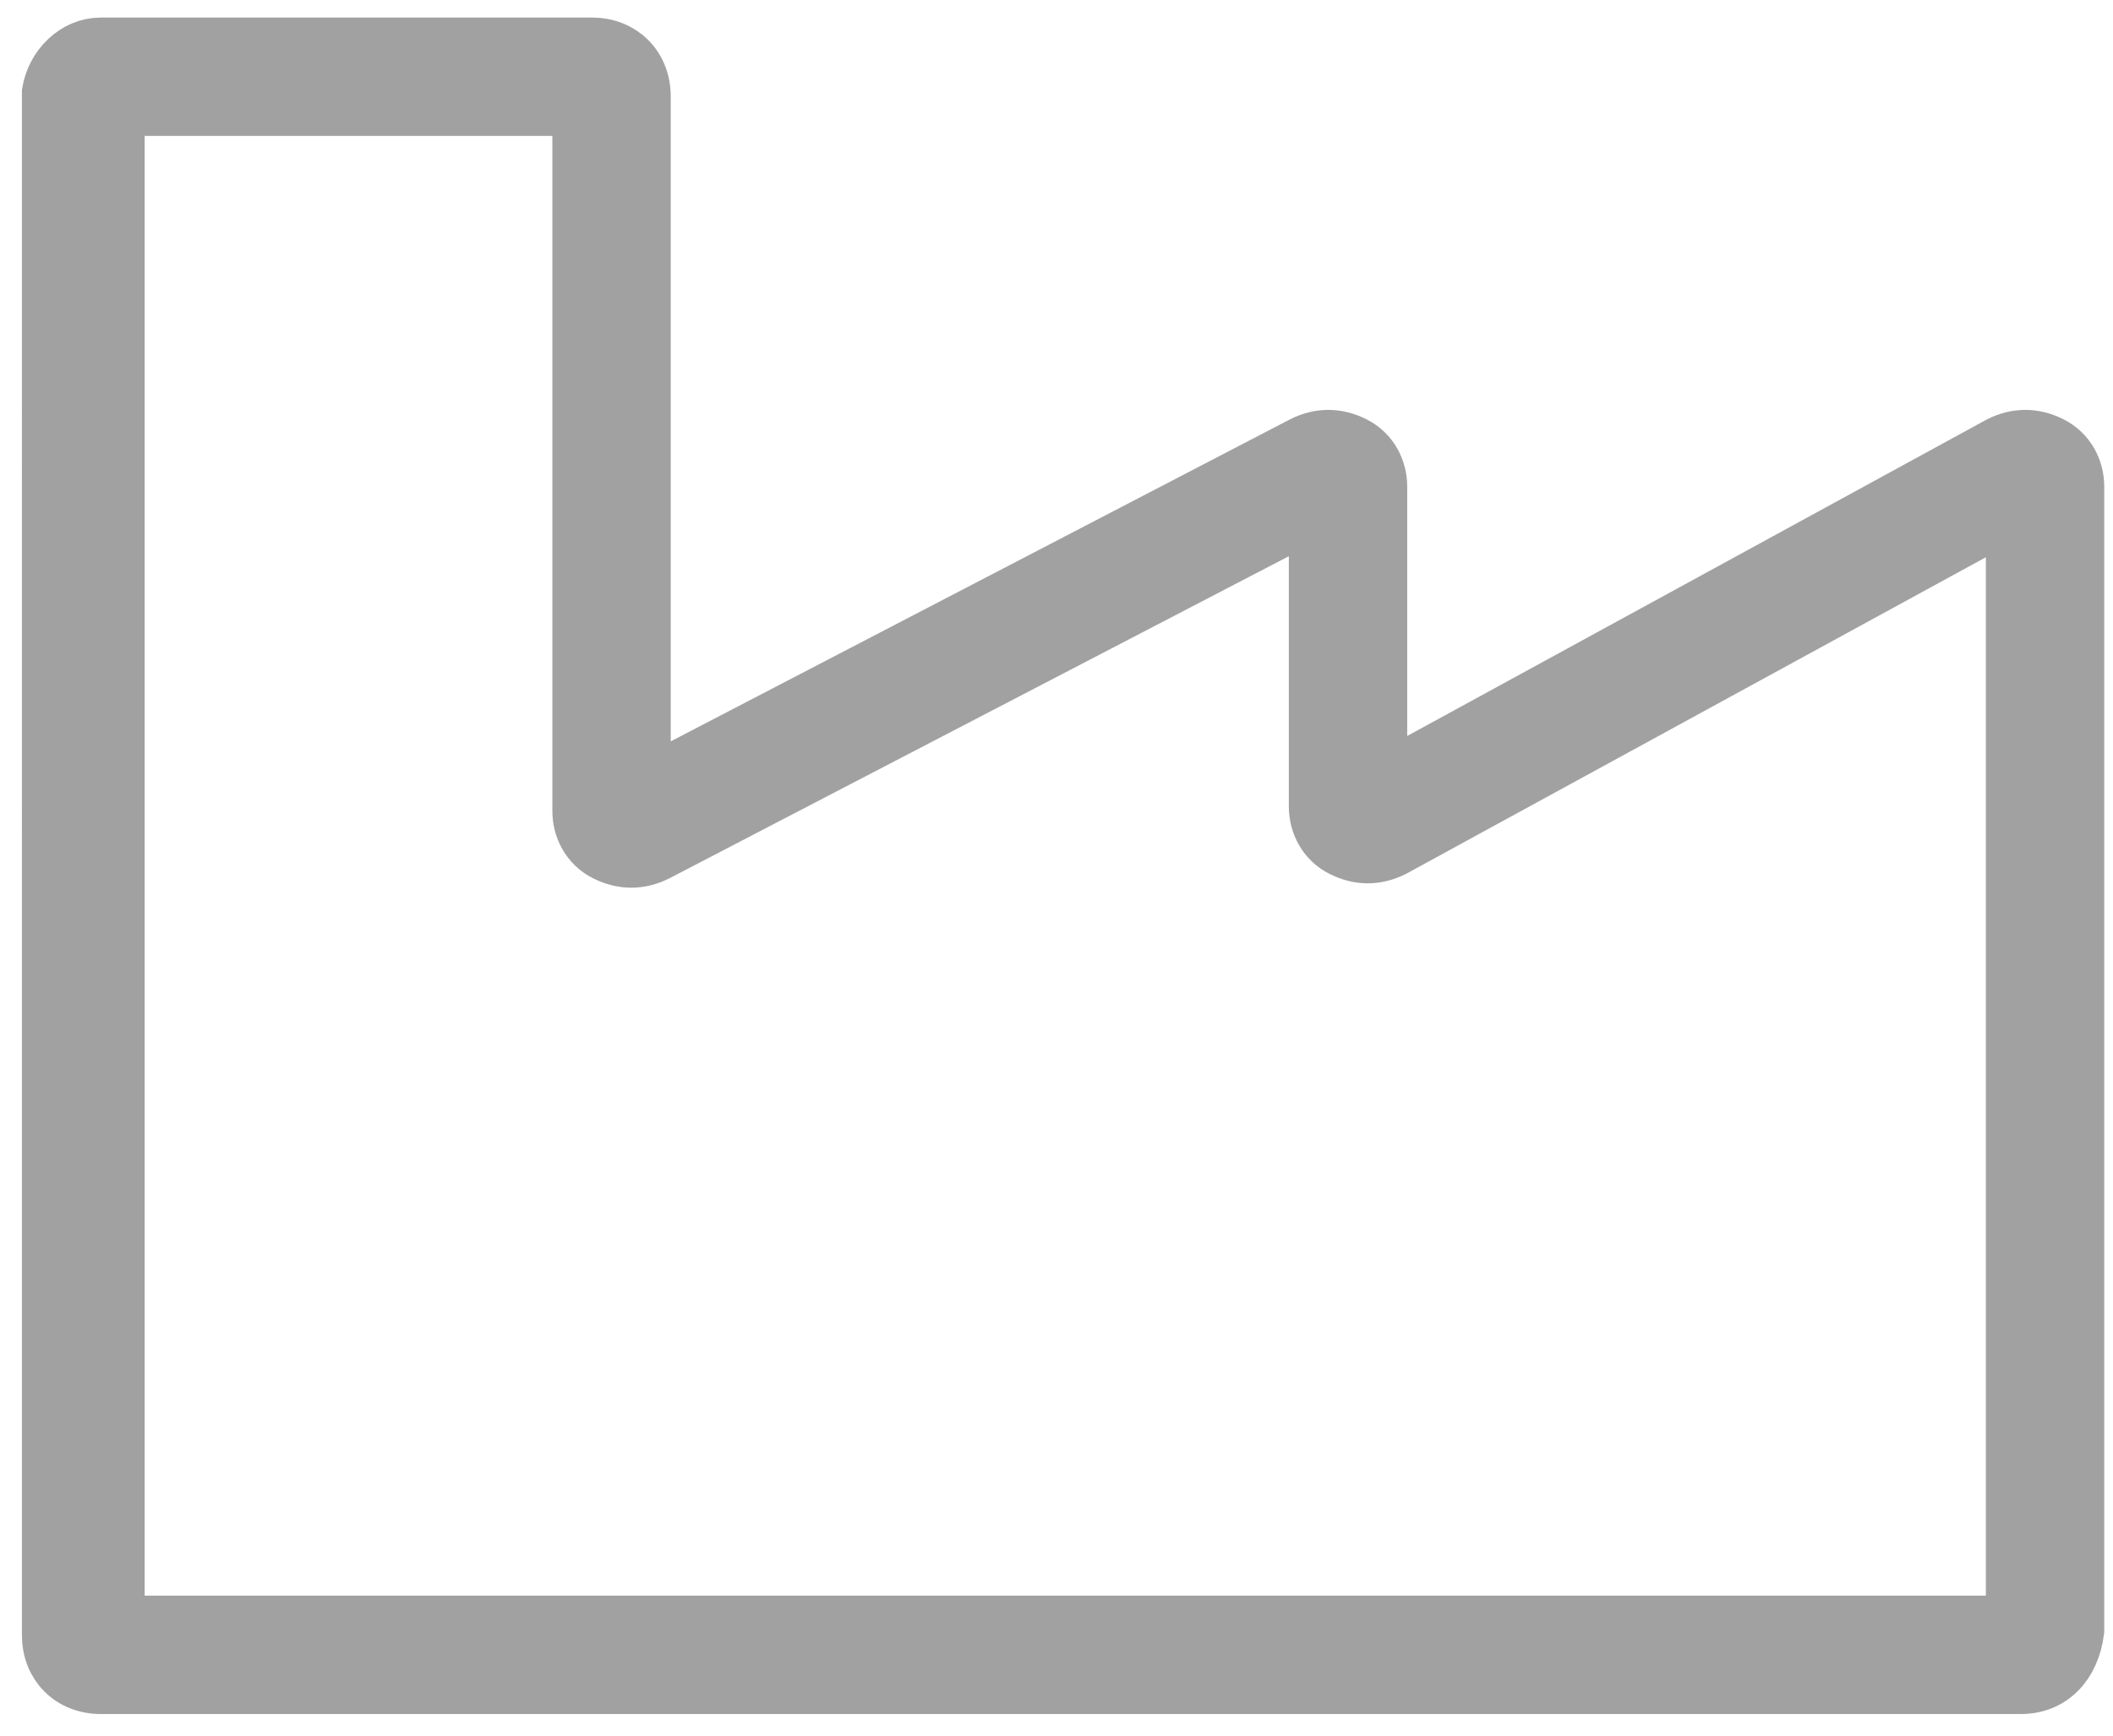 <?xml version="1.0" encoding="utf-8"?>
<!-- Generator: Adobe Illustrator 27.5.0, SVG Export Plug-In . SVG Version: 6.00 Build 0)  -->
<svg version="1.1" id="a" xmlns="http://www.w3.org/2000/svg" xmlns:xlink="http://www.w3.org/1999/xlink" x="0px" y="0px"
	 viewBox="0 0 48.2 39.6" style="enable-background:new 0 0 48.2 39.6;" xml:space="preserve">
<style type="text/css">
	.st0{fill:#A1A1A1;stroke:#A1A1A1;stroke-width:1.2;stroke-miterlimit:10;}
</style>
<path class="st0" d="M46.1,38.5H2.3c-0.7,0-1.2-0.5-1.2-1.2V2.1C1.2,1.5,1.7,1,2.3,1h11.2c0.7,0,1.2,0.5,1.2,1.2v15.7l15-7.8
	c0.4-0.2,0.8-0.2,1.2,0c0.4,0.2,0.6,0.6,0.6,1v6.7l14.1-7.7c0.4-0.2,0.8-0.2,1.2,0c0.4,0.2,0.6,0.6,0.6,1v26.1
	C47.3,38,46.8,38.5,46.1,38.5z M2.7,37h43.2V11.7l-14.1,7.7c-0.4,0.2-0.8,0.2-1.2,0c-0.4-0.2-0.6-0.6-0.6-1v-6.7l-15,7.8
	c-0.4,0.2-0.8,0.2-1.2,0c-0.4-0.2-0.6-0.6-0.6-1V2.5H2.7C2.7,2.5,2.7,37,2.7,37z"/>
</svg>
